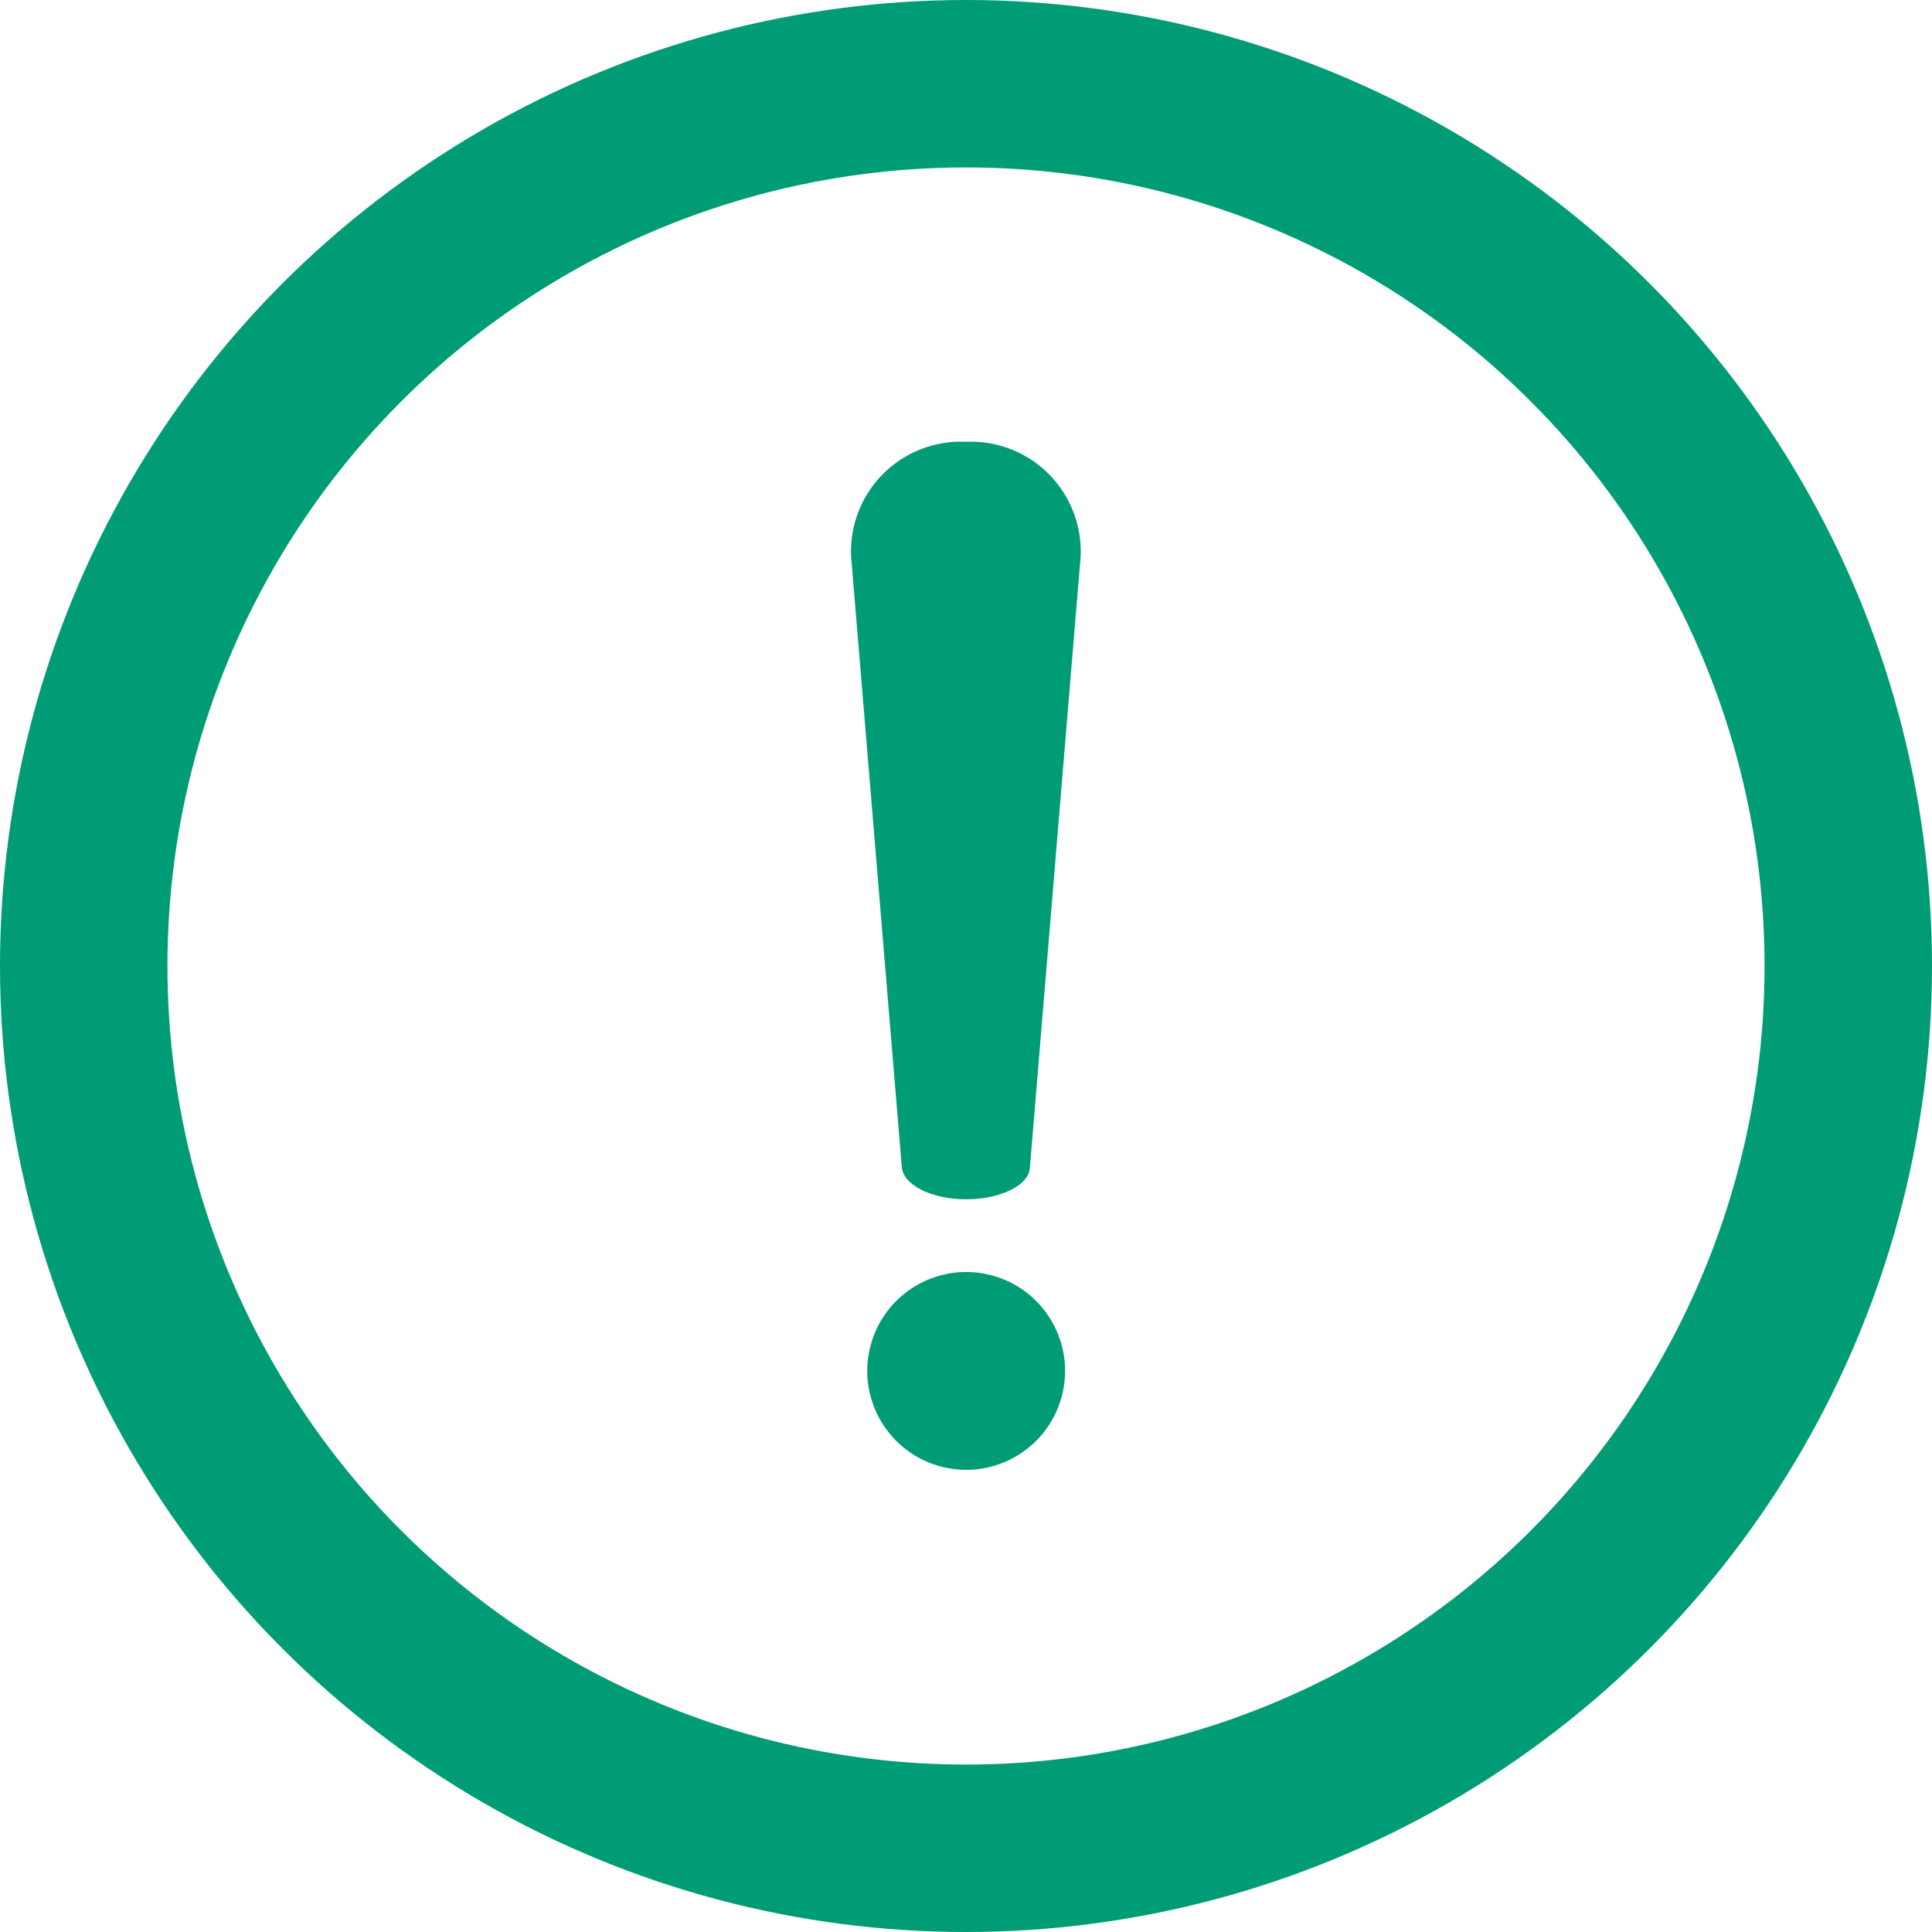 <svg xmlns="http://www.w3.org/2000/svg" width="15" height="15" viewBox="0 0 15 15">
  <g id="icon_alert_15" transform="translate(-703.4 -760.576)">
    <g id="타원_1690" data-name="타원 1690" transform="translate(703.4 760.576)" fill="none" stroke="#009c75" stroke-width="1.3">
      <circle cx="7.5" cy="7.5" r="7.5" stroke="none"/>
      <circle cx="7.5" cy="7.5" r="6.85" fill="none"/>
    </g>
    <g id="그룹_2602" data-name="그룹 2602" transform="translate(709.977 764.006)">
      <path id="패스_13758" data-name="패스 13758" d="M765.848,796.288h0c-.263,0-.485-.107-.5-.245l-.394-4.745a.853.853,0,0,1,.891-.891h0a.853.853,0,0,1,.891.891l-.394,4.745C766.334,796.181,766.111,796.288,765.848,796.288Z" transform="translate(-764.923 -790.407)" fill="#009c75"/>
      <circle id="타원_1689" data-name="타원 1689" cx="0.768" cy="0.768" r="0.768" transform="translate(0 7.784) rotate(-76.669)" fill="#009c75"/>
    </g>
  </g>
</svg>
